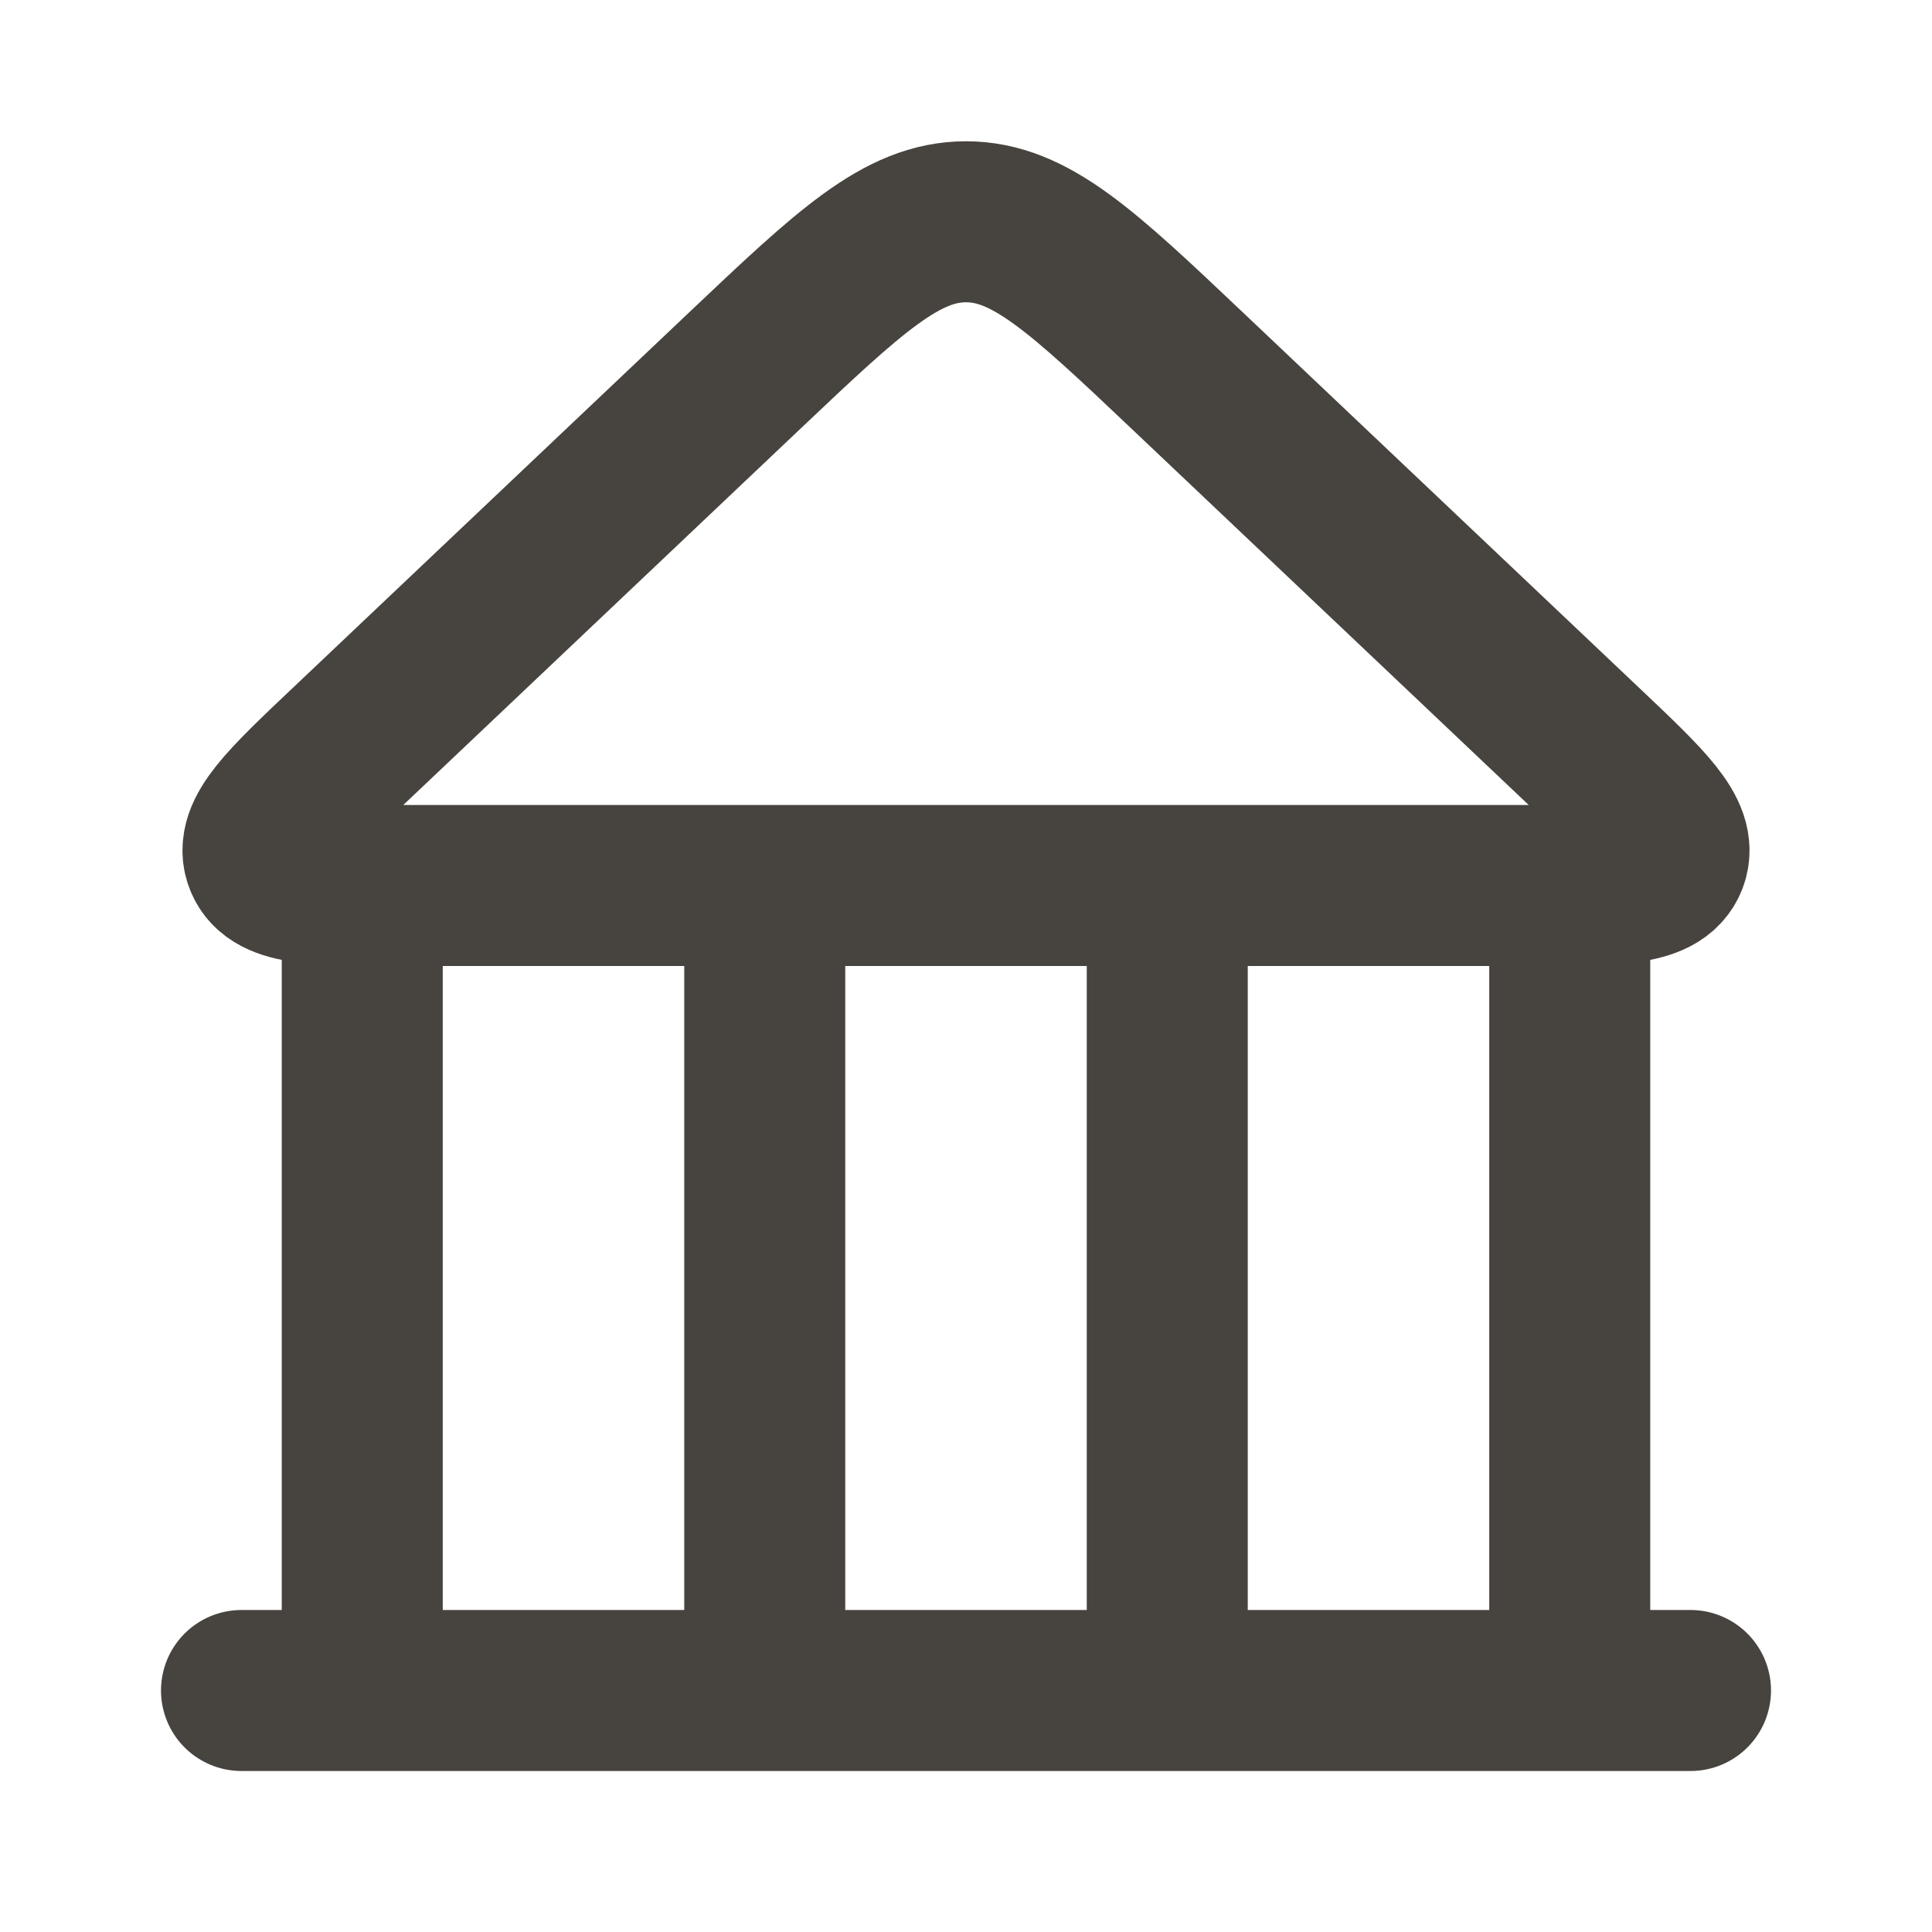 <svg width="24" height="24" viewBox="0 0 24 24" fill="none" xmlns="http://www.w3.org/2000/svg">
<g clip-path="url(#clip0_208_226)">
<path d="M4.5 21V11M4.5 21H3M4.5 21H9.5M19.5 21V11M19.5 21H14.5M19.5 21H21M14.5 21V11M14.5 21H9.5M9.5 21V11M19.678 9.274L14.751 4.606C13.448 3.372 12.797 2.755 12 2.755C11.203 2.755 10.552 3.372 9.249 4.606L4.322 9.274C3.55 10.005 3.165 10.37 3.29 10.685C3.416 11 3.947 11 5.01 11H18.99C20.053 11 20.584 11 20.71 10.685C20.835 10.37 20.45 10.005 19.678 9.274Z" stroke="#47433e" stroke-width="2" stroke-linecap="round"/>
</g>
<defs>
<clipPath id="clip0_208_226">
<rect width="24" height="24" fill="#47433e"/>
</clipPath>
</defs>
</svg>
